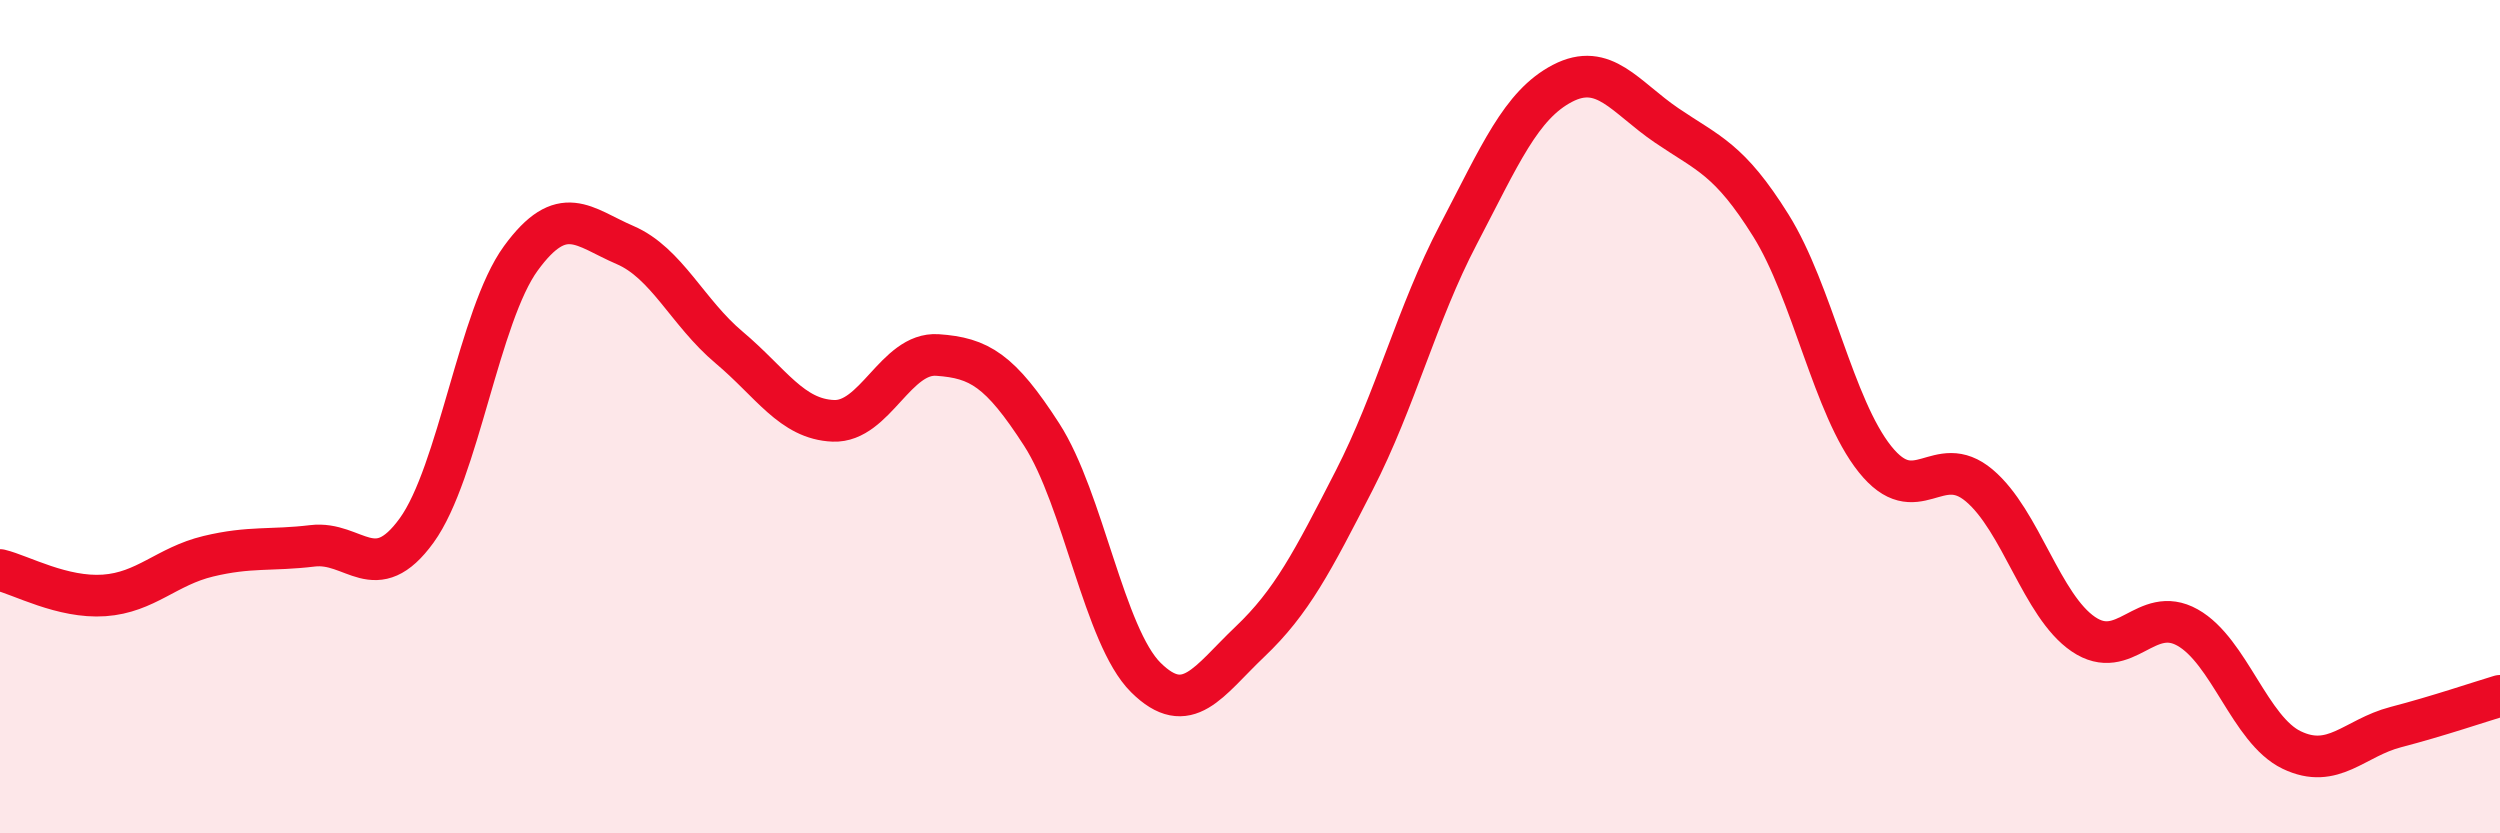 
    <svg width="60" height="20" viewBox="0 0 60 20" xmlns="http://www.w3.org/2000/svg">
      <path
        d="M 0,13.68 C 0.5,13.8 1.5,14.36 2.5,14.29 C 3.5,14.22 4,13.59 5,13.35 C 6,13.11 6.5,13.22 7.5,13.1 C 8.5,12.98 9,14.11 10,12.73 C 11,11.35 11.5,7.57 12.5,6.2 C 13.5,4.83 14,5.45 15,5.88 C 16,6.31 16.5,7.5 17.5,8.34 C 18.5,9.18 19,10.06 20,10.1 C 21,10.14 21.5,8.45 22.5,8.52 C 23.5,8.59 24,8.88 25,10.43 C 26,11.98 26.5,15.27 27.5,16.26 C 28.5,17.25 29,16.35 30,15.4 C 31,14.45 31.5,13.48 32.5,11.53 C 33.5,9.58 34,7.54 35,5.63 C 36,3.72 36.5,2.52 37.5,2 C 38.5,1.48 39,2.33 40,3.01 C 41,3.69 41.5,3.81 42.5,5.41 C 43.5,7.01 44,9.77 45,11.02 C 46,12.27 46.5,10.81 47.5,11.65 C 48.5,12.49 49,14.54 50,15.22 C 51,15.9 51.5,14.5 52.5,15.06 C 53.5,15.62 54,17.52 55,18 C 56,18.48 56.5,17.71 57.5,17.45 C 58.5,17.19 59.5,16.85 60,16.7L60 20L0 20Z"
        fill="#EB0A25"
        opacity="0.1"
        stroke-linecap="round"
        stroke-linejoin="round"
      />
      <path
        d="M 0,13.68 C 0.5,13.8 1.5,14.36 2.5,14.29 C 3.5,14.22 4,13.59 5,13.35 C 6,13.11 6.5,13.22 7.5,13.1 C 8.5,12.98 9,14.11 10,12.73 C 11,11.35 11.5,7.57 12.5,6.2 C 13.5,4.83 14,5.45 15,5.88 C 16,6.31 16.5,7.5 17.5,8.34 C 18.5,9.18 19,10.06 20,10.1 C 21,10.14 21.5,8.45 22.5,8.52 C 23.5,8.59 24,8.88 25,10.43 C 26,11.98 26.5,15.27 27.5,16.26 C 28.5,17.25 29,16.35 30,15.4 C 31,14.45 31.5,13.48 32.5,11.53 C 33.5,9.58 34,7.54 35,5.63 C 36,3.72 36.5,2.52 37.5,2 C 38.5,1.48 39,2.33 40,3.01 C 41,3.69 41.5,3.81 42.5,5.41 C 43.5,7.01 44,9.77 45,11.02 C 46,12.27 46.5,10.81 47.5,11.65 C 48.5,12.49 49,14.54 50,15.22 C 51,15.9 51.5,14.5 52.5,15.06 C 53.5,15.62 54,17.52 55,18 C 56,18.48 56.5,17.71 57.5,17.45 C 58.5,17.19 59.5,16.85 60,16.7"
        stroke="#EB0A25"
        stroke-width="1"
        fill="none"
        stroke-linecap="round"
        stroke-linejoin="round"
      />
    </svg>
  